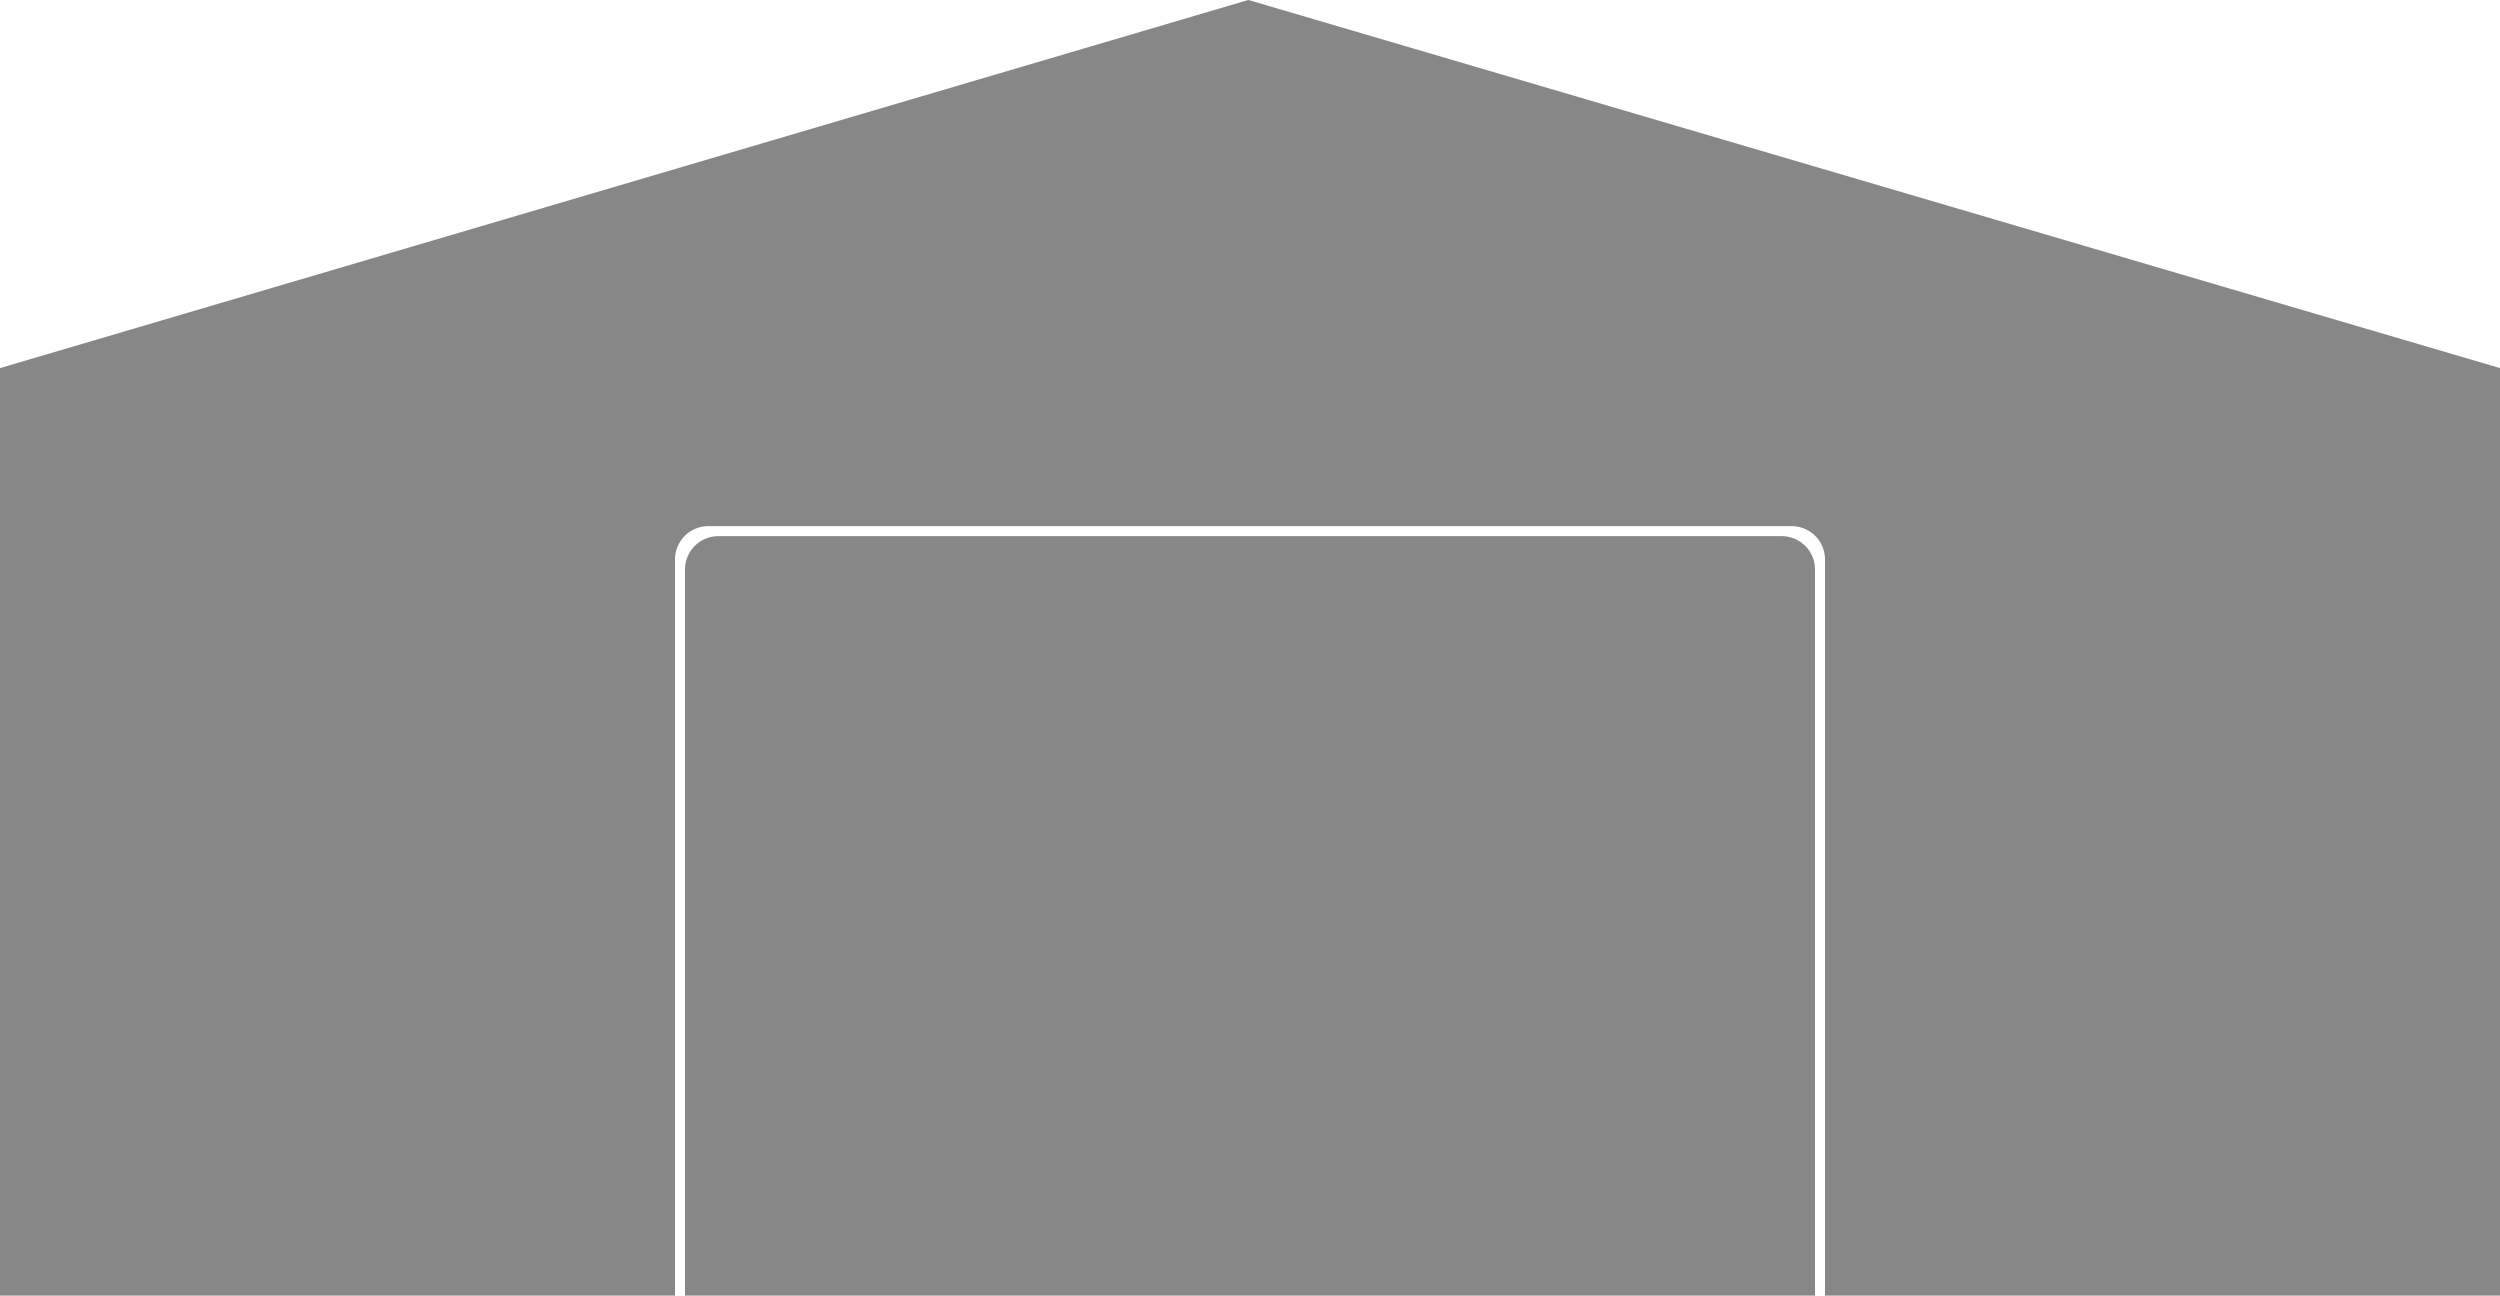 <?xml version="1.0" encoding="UTF-8"?> <svg xmlns="http://www.w3.org/2000/svg" width="750" height="388.688" viewBox="0 0 750 388.688"> <defs> <style> .cls-1 { fill: #878787; fill-rule: evenodd; } </style> </defs> <path id="Ворота_копия_5" data-name="Ворота копия 5" class="cls-1" d="M673,668.854V448a10,10,0,0,0-10-10H338a10,10,0,0,0-10,10V668.854H125.506V390.586L500,280.146l375.5,110.44V668.854H673ZM341,441H660a10,10,0,0,1,10,10V668.854H331V451A10,10,0,0,1,341,441Z" transform="translate(-125.5 -280.156)"></path> </svg> 